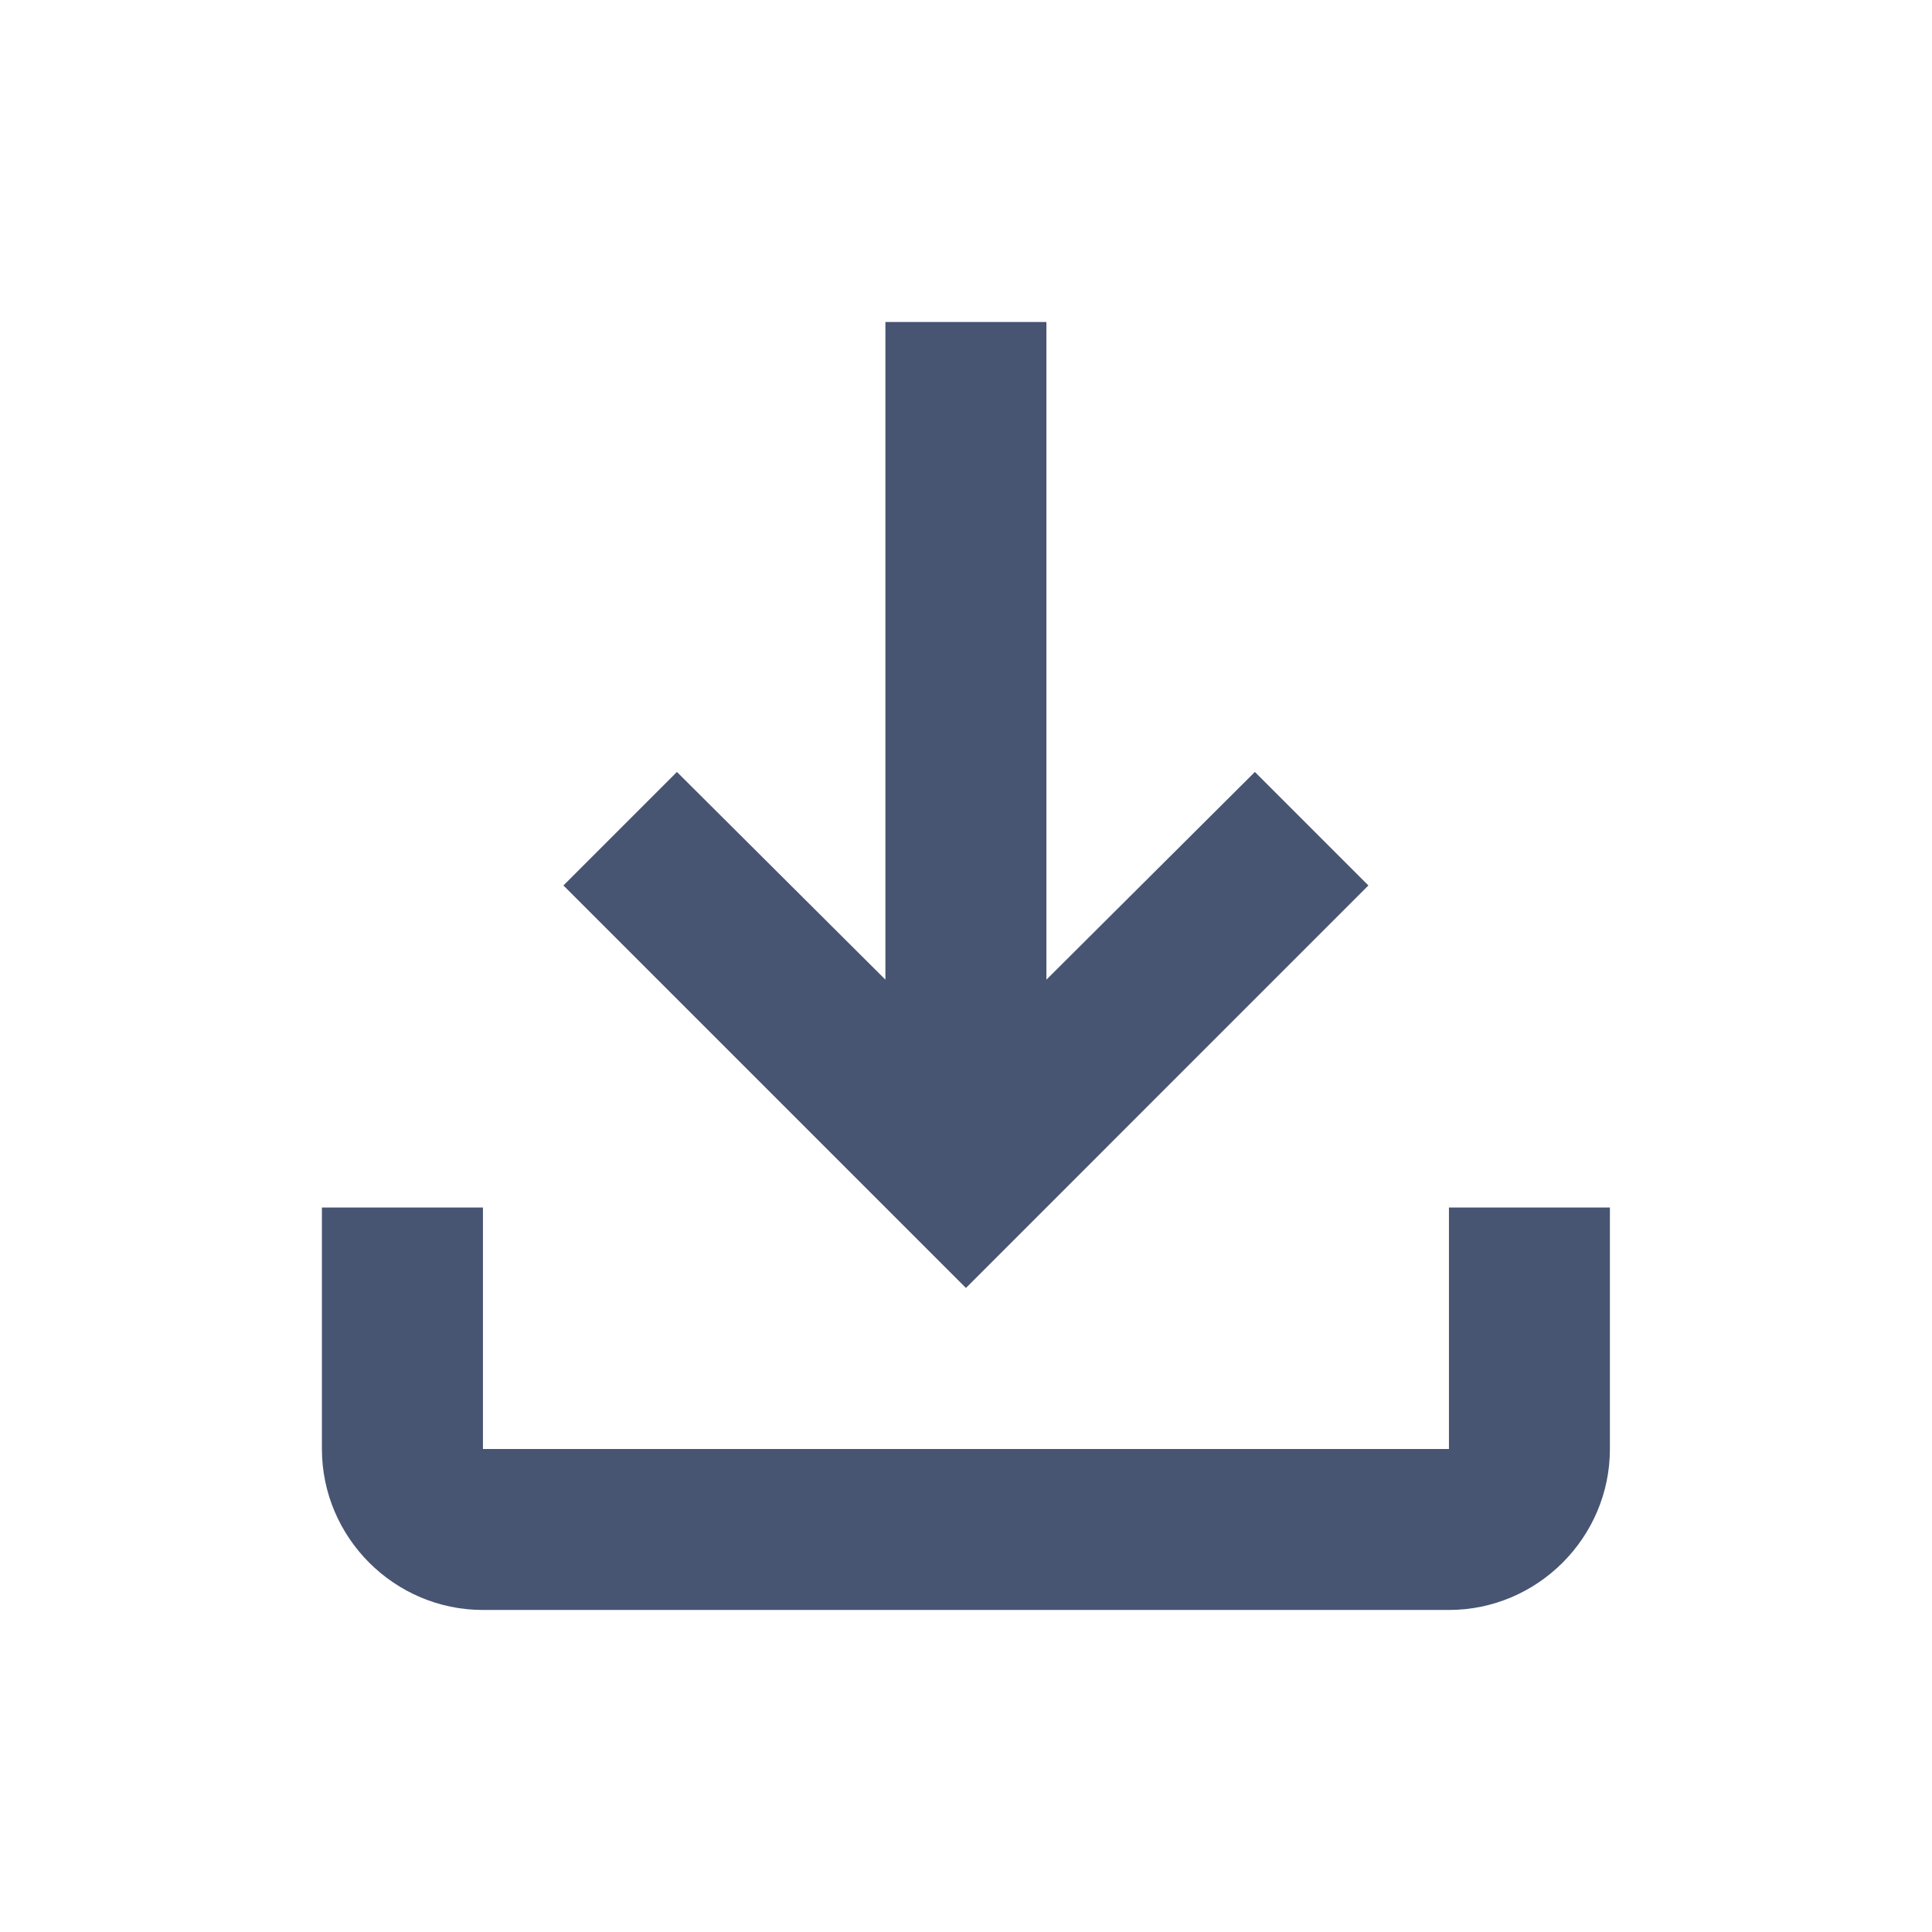 <svg width="32" height="32" viewBox="0 0 32 32" fill="none" xmlns="http://www.w3.org/2000/svg">
<path d="M23.999 20V24H7.999V20H5.332V24C5.332 25.466 6.532 26.666 7.999 26.666H23.999C25.465 26.666 26.665 25.466 26.665 24V20H23.999ZM22.665 14.666L20.785 12.786L17.332 16.226V5.333H14.665V16.226L11.212 12.786L9.332 14.666L15.999 21.333L22.665 14.666Z" fill="#475572"/>
</svg>
